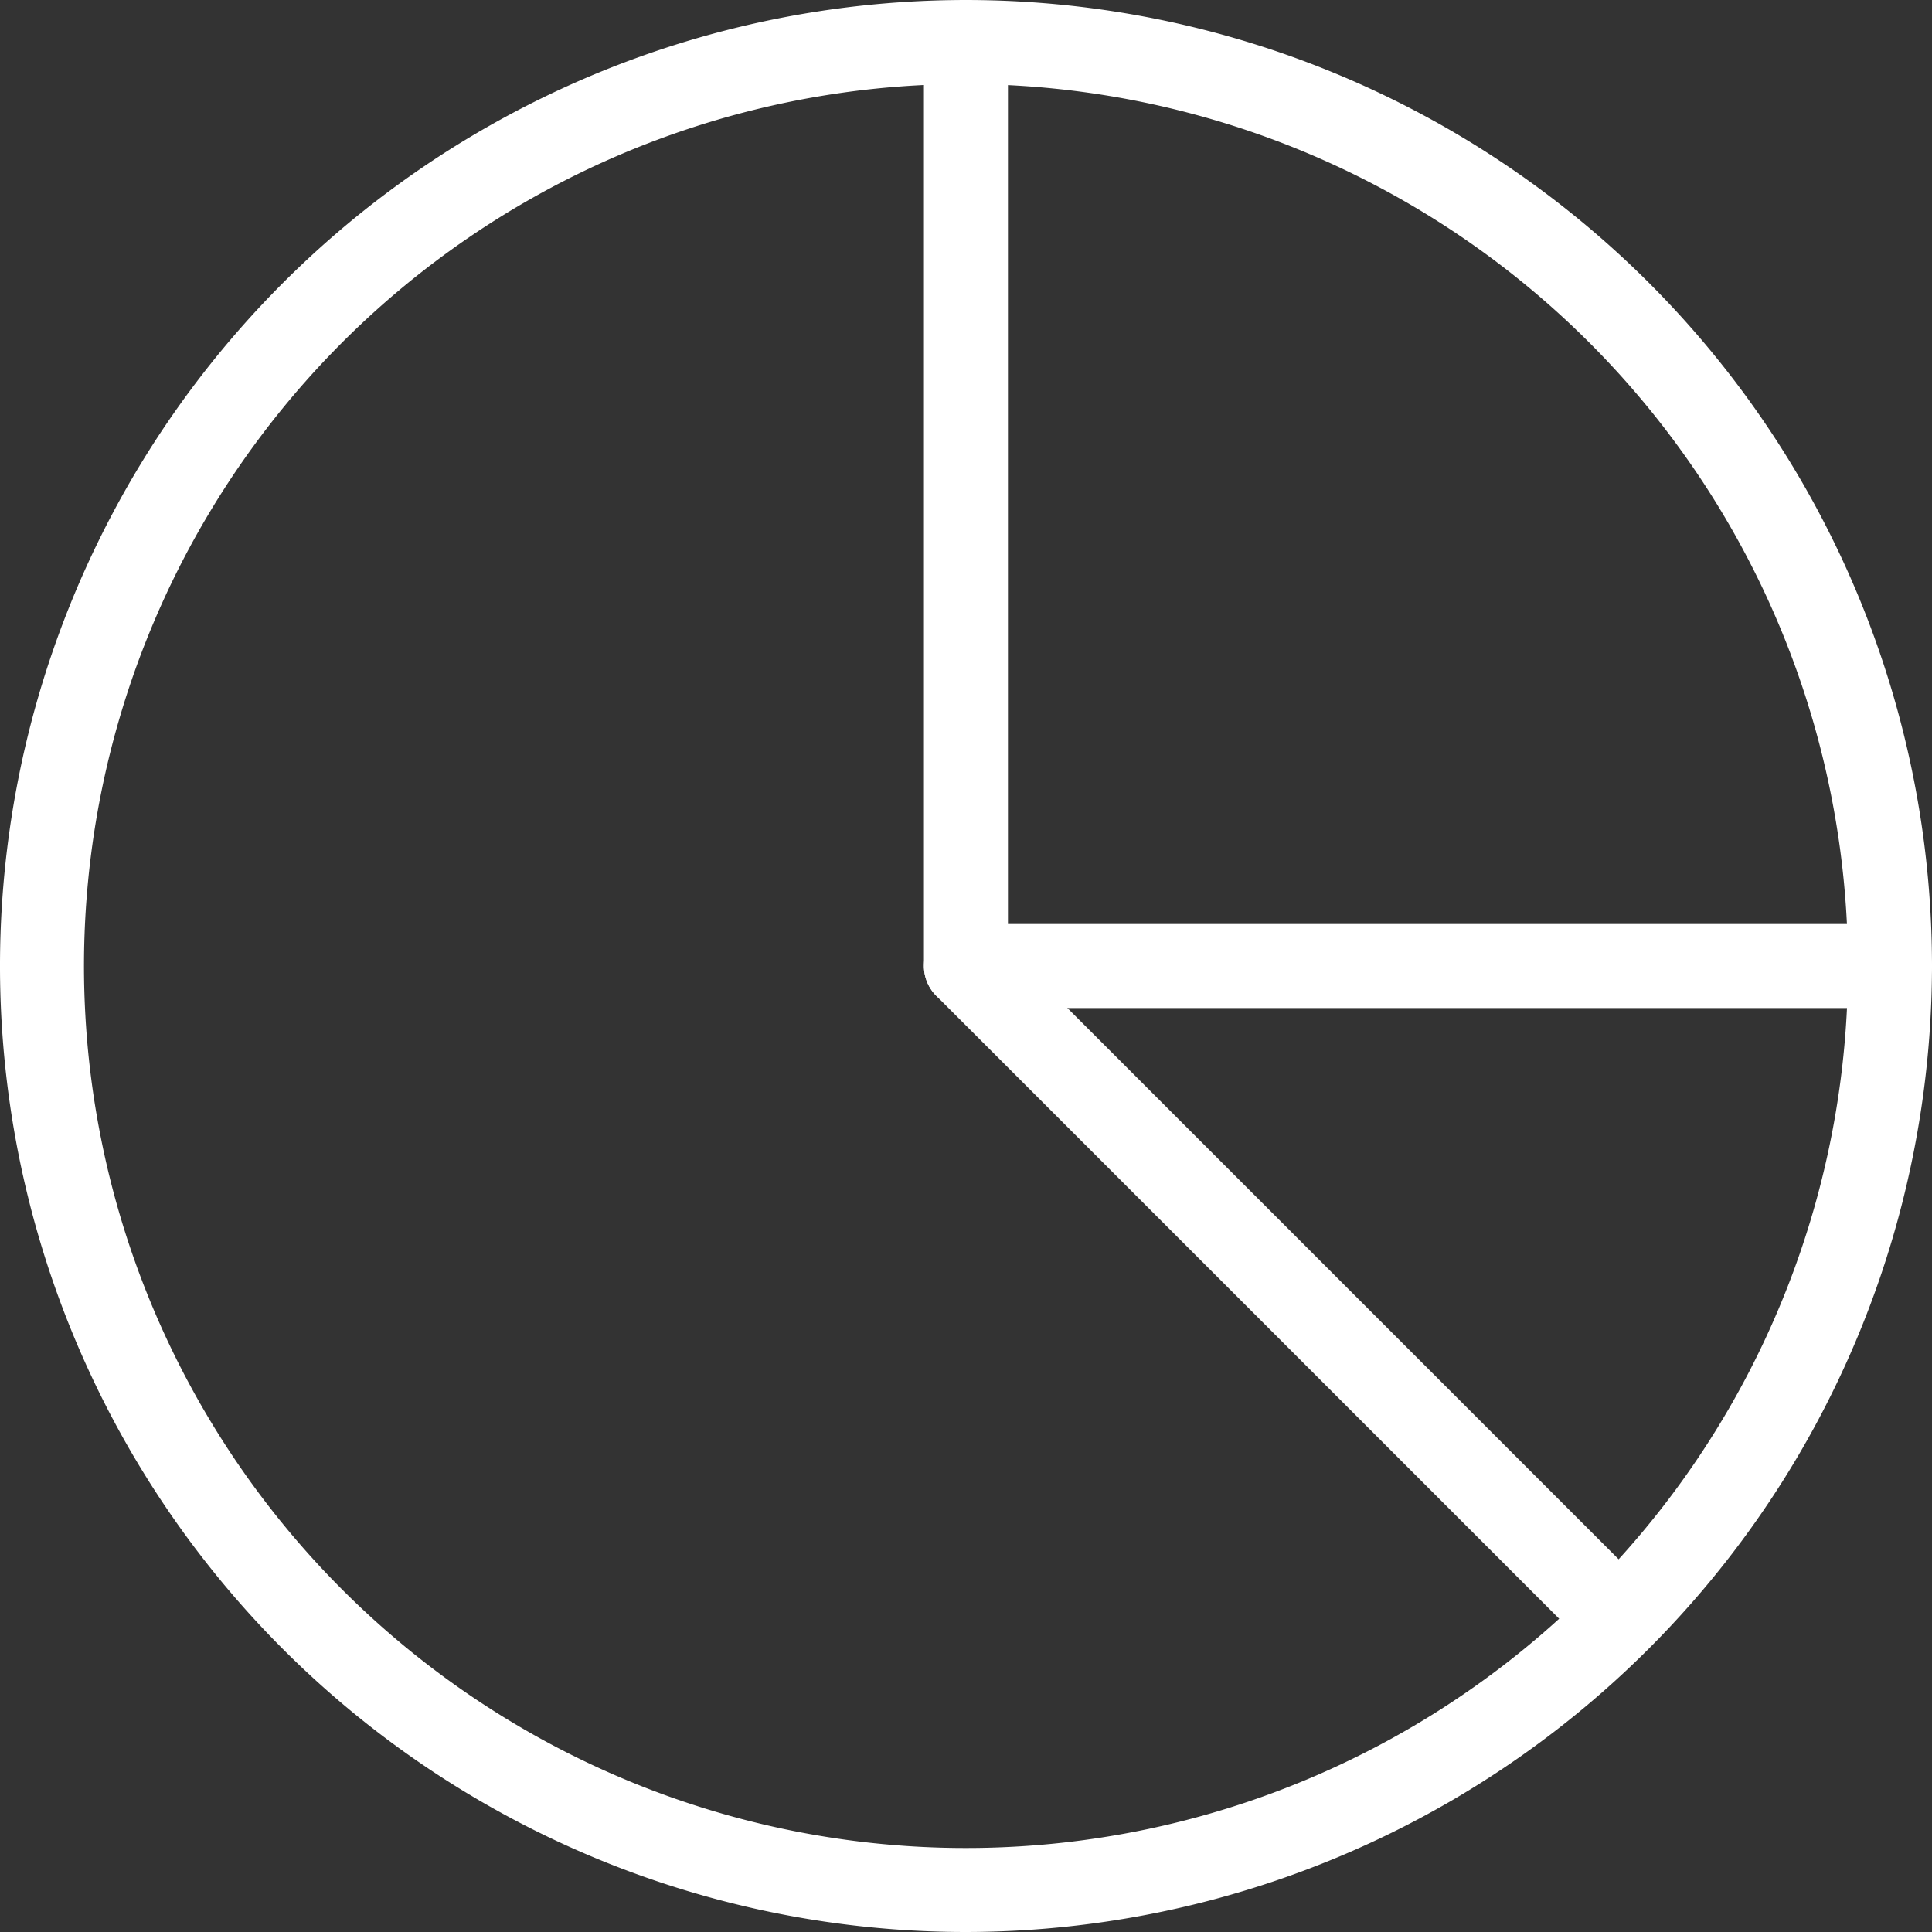 <svg xmlns="http://www.w3.org/2000/svg" width="120.219" height="120.219" viewBox="0 0 120.219 120.219">
  <rect x="0" y="0" width="120.219" height="120.219" fill="#333333" stroke="none"/>
  <g id="Sectors" transform="translate(-81.67 -11.664)">
    <path id="Path_489" data-name="Path 489" d="M141.779,131.888a60.109,60.109,0,1,1,60.109-60.109A60.178,60.178,0,0,1,141.779,131.888Zm0-114.992a54.883,54.883,0,1,0,54.883,54.883A54.943,54.943,0,0,0,141.779,16.9Z" transform="translate(0 -0.005)" fill="#fff"/>
    <path id="Path_490" data-name="Path 490" d="M398.443,74.389h-57.5a2.615,2.615,0,0,1-2.614-2.614v-57.5a2.614,2.614,0,1,1,5.228,0V69.161h54.883a2.614,2.614,0,0,1,0,5.228Z" transform="translate(-199.167 0)" fill="#fff"/>
    <path id="Path_491" data-name="Path 491" d="M380.142,312.78a2.628,2.628,0,0,1-1.851-.763l-39.2-39.2a2.613,2.613,0,0,1,3.7-3.7l39.2,39.2a2.611,2.611,0,0,1-1.845,4.458Z" transform="translate(-199.162 -199.189)" fill="#fff"/>
  </g>
</svg>
